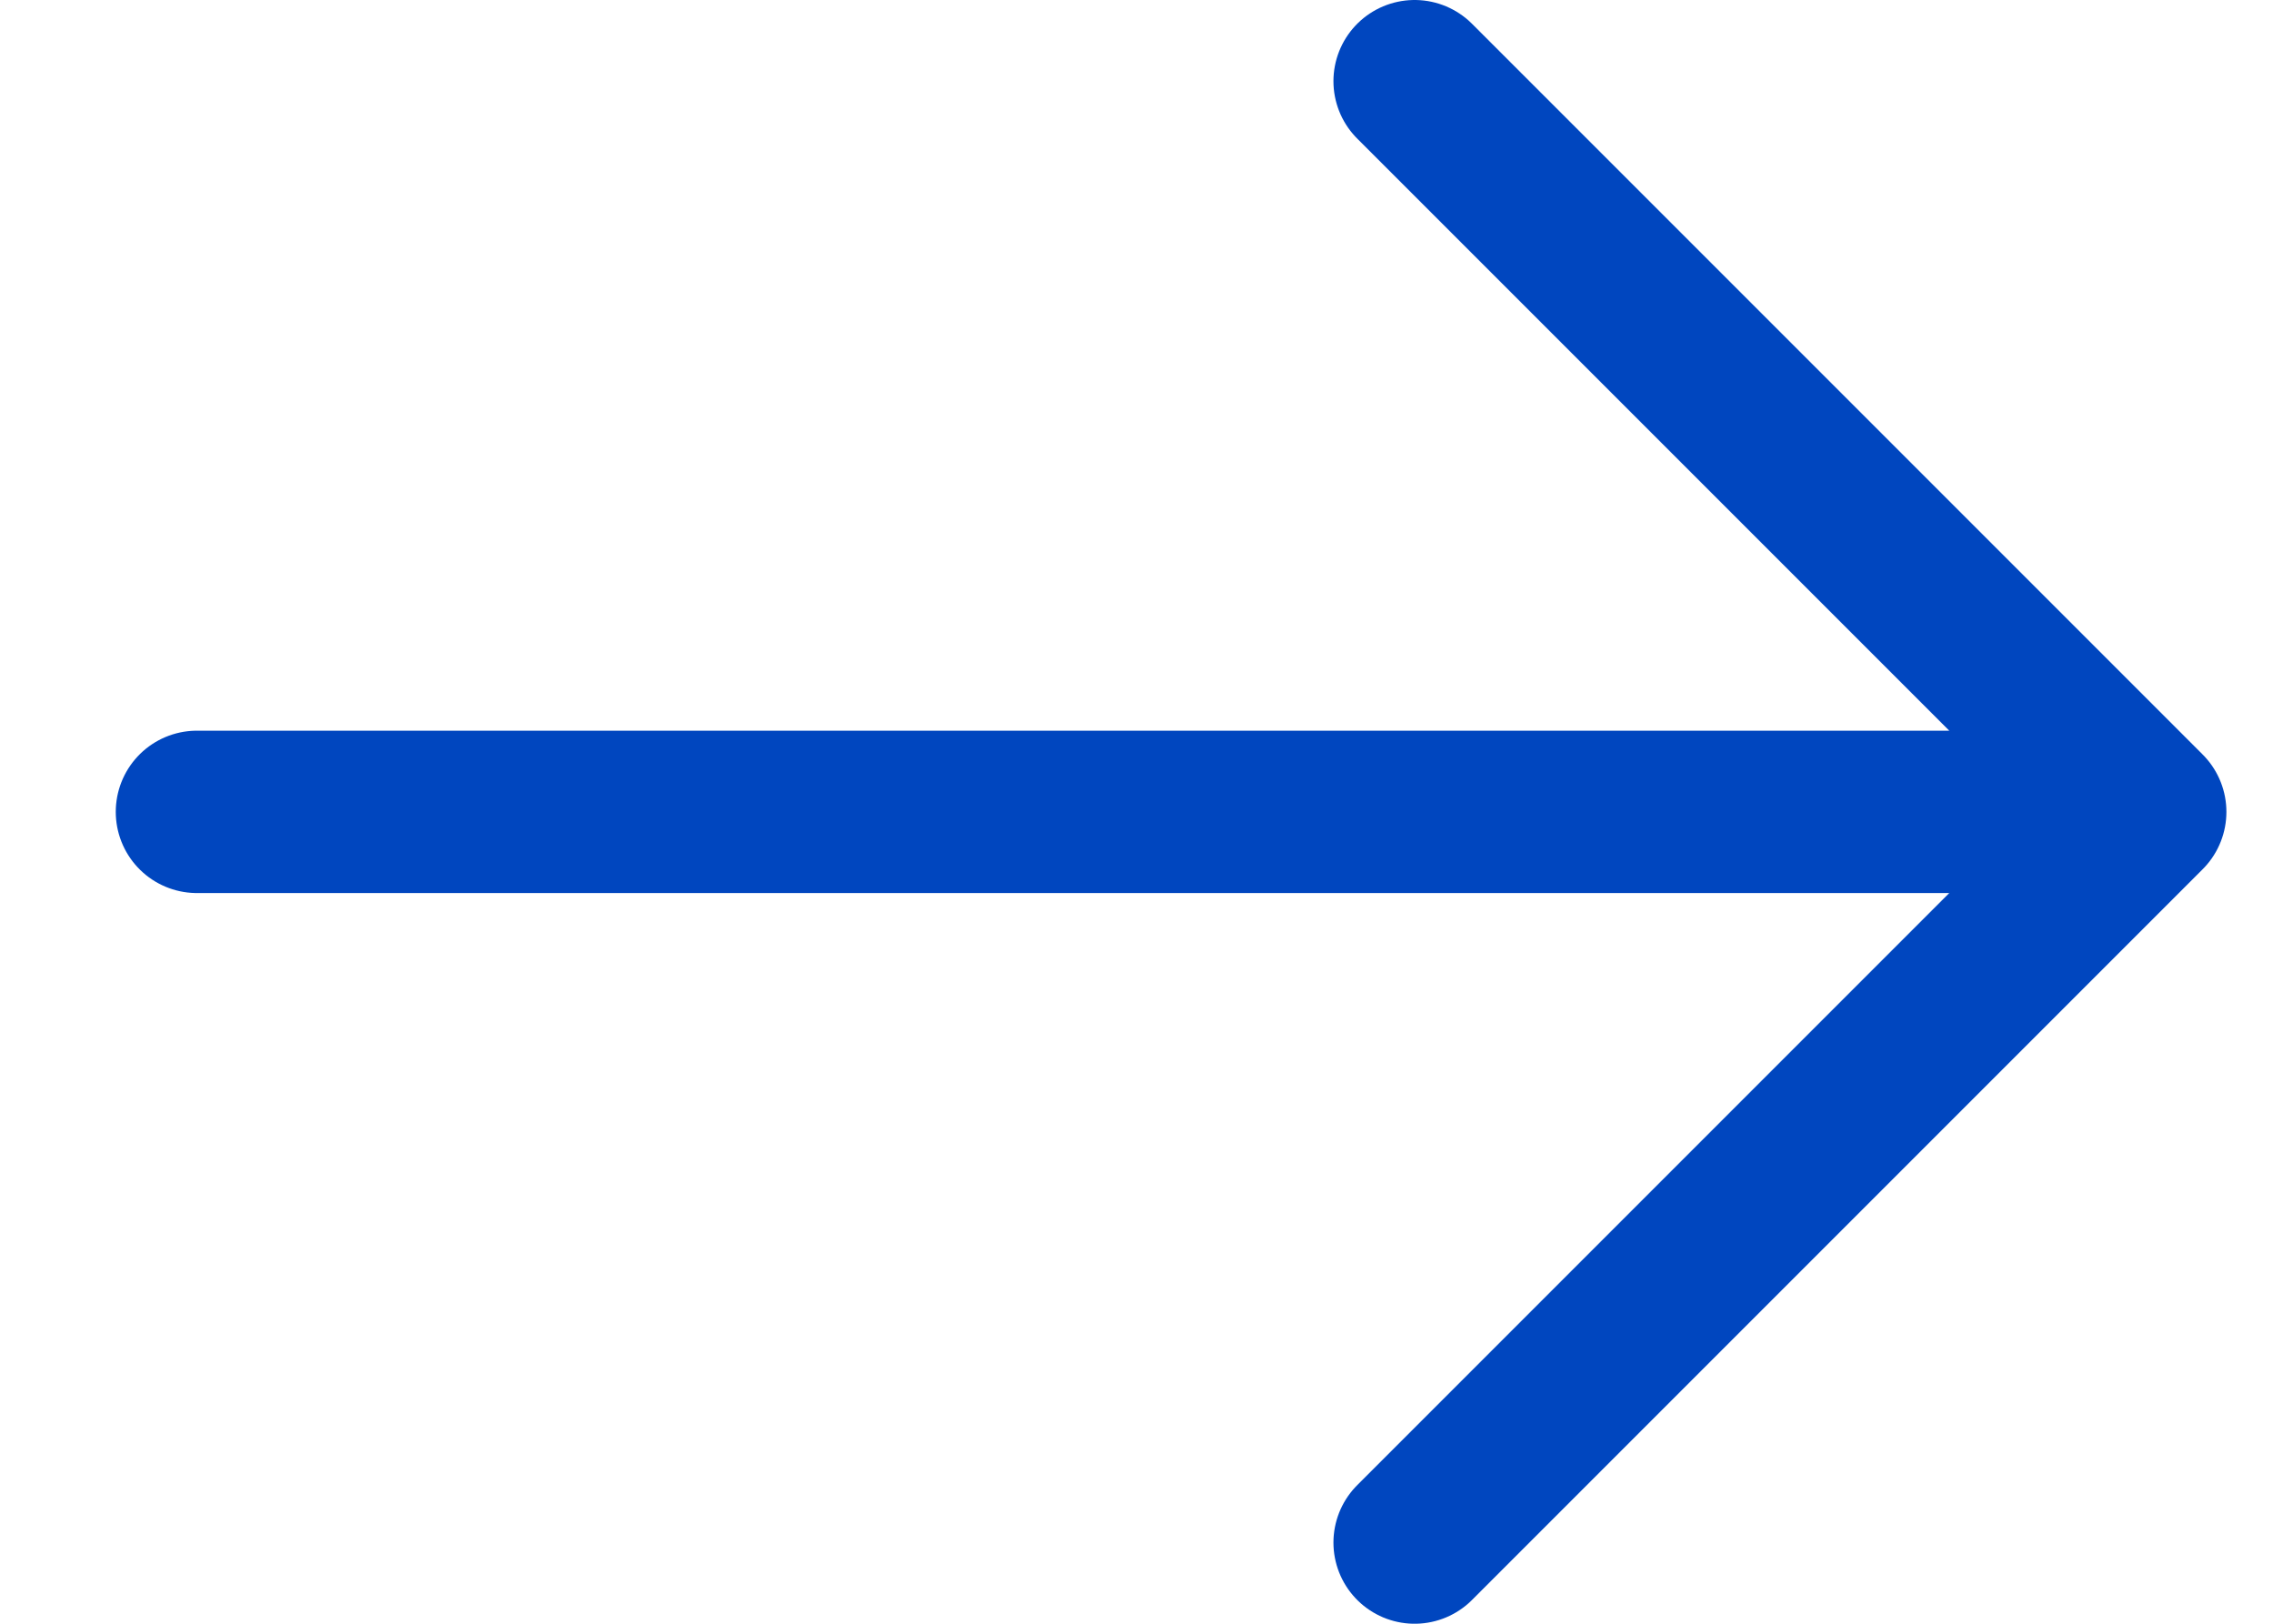 <svg width="14" height="10" viewBox="0 0 14 10" fill="none" xmlns="http://www.w3.org/2000/svg">
<path d="M1.213 5H13.213M13.213 5L8.713 0.5M13.213 5L8.713 9.5" stroke="#0046BF" stroke-linecap="round" stroke-linejoin="round"/>
</svg>
